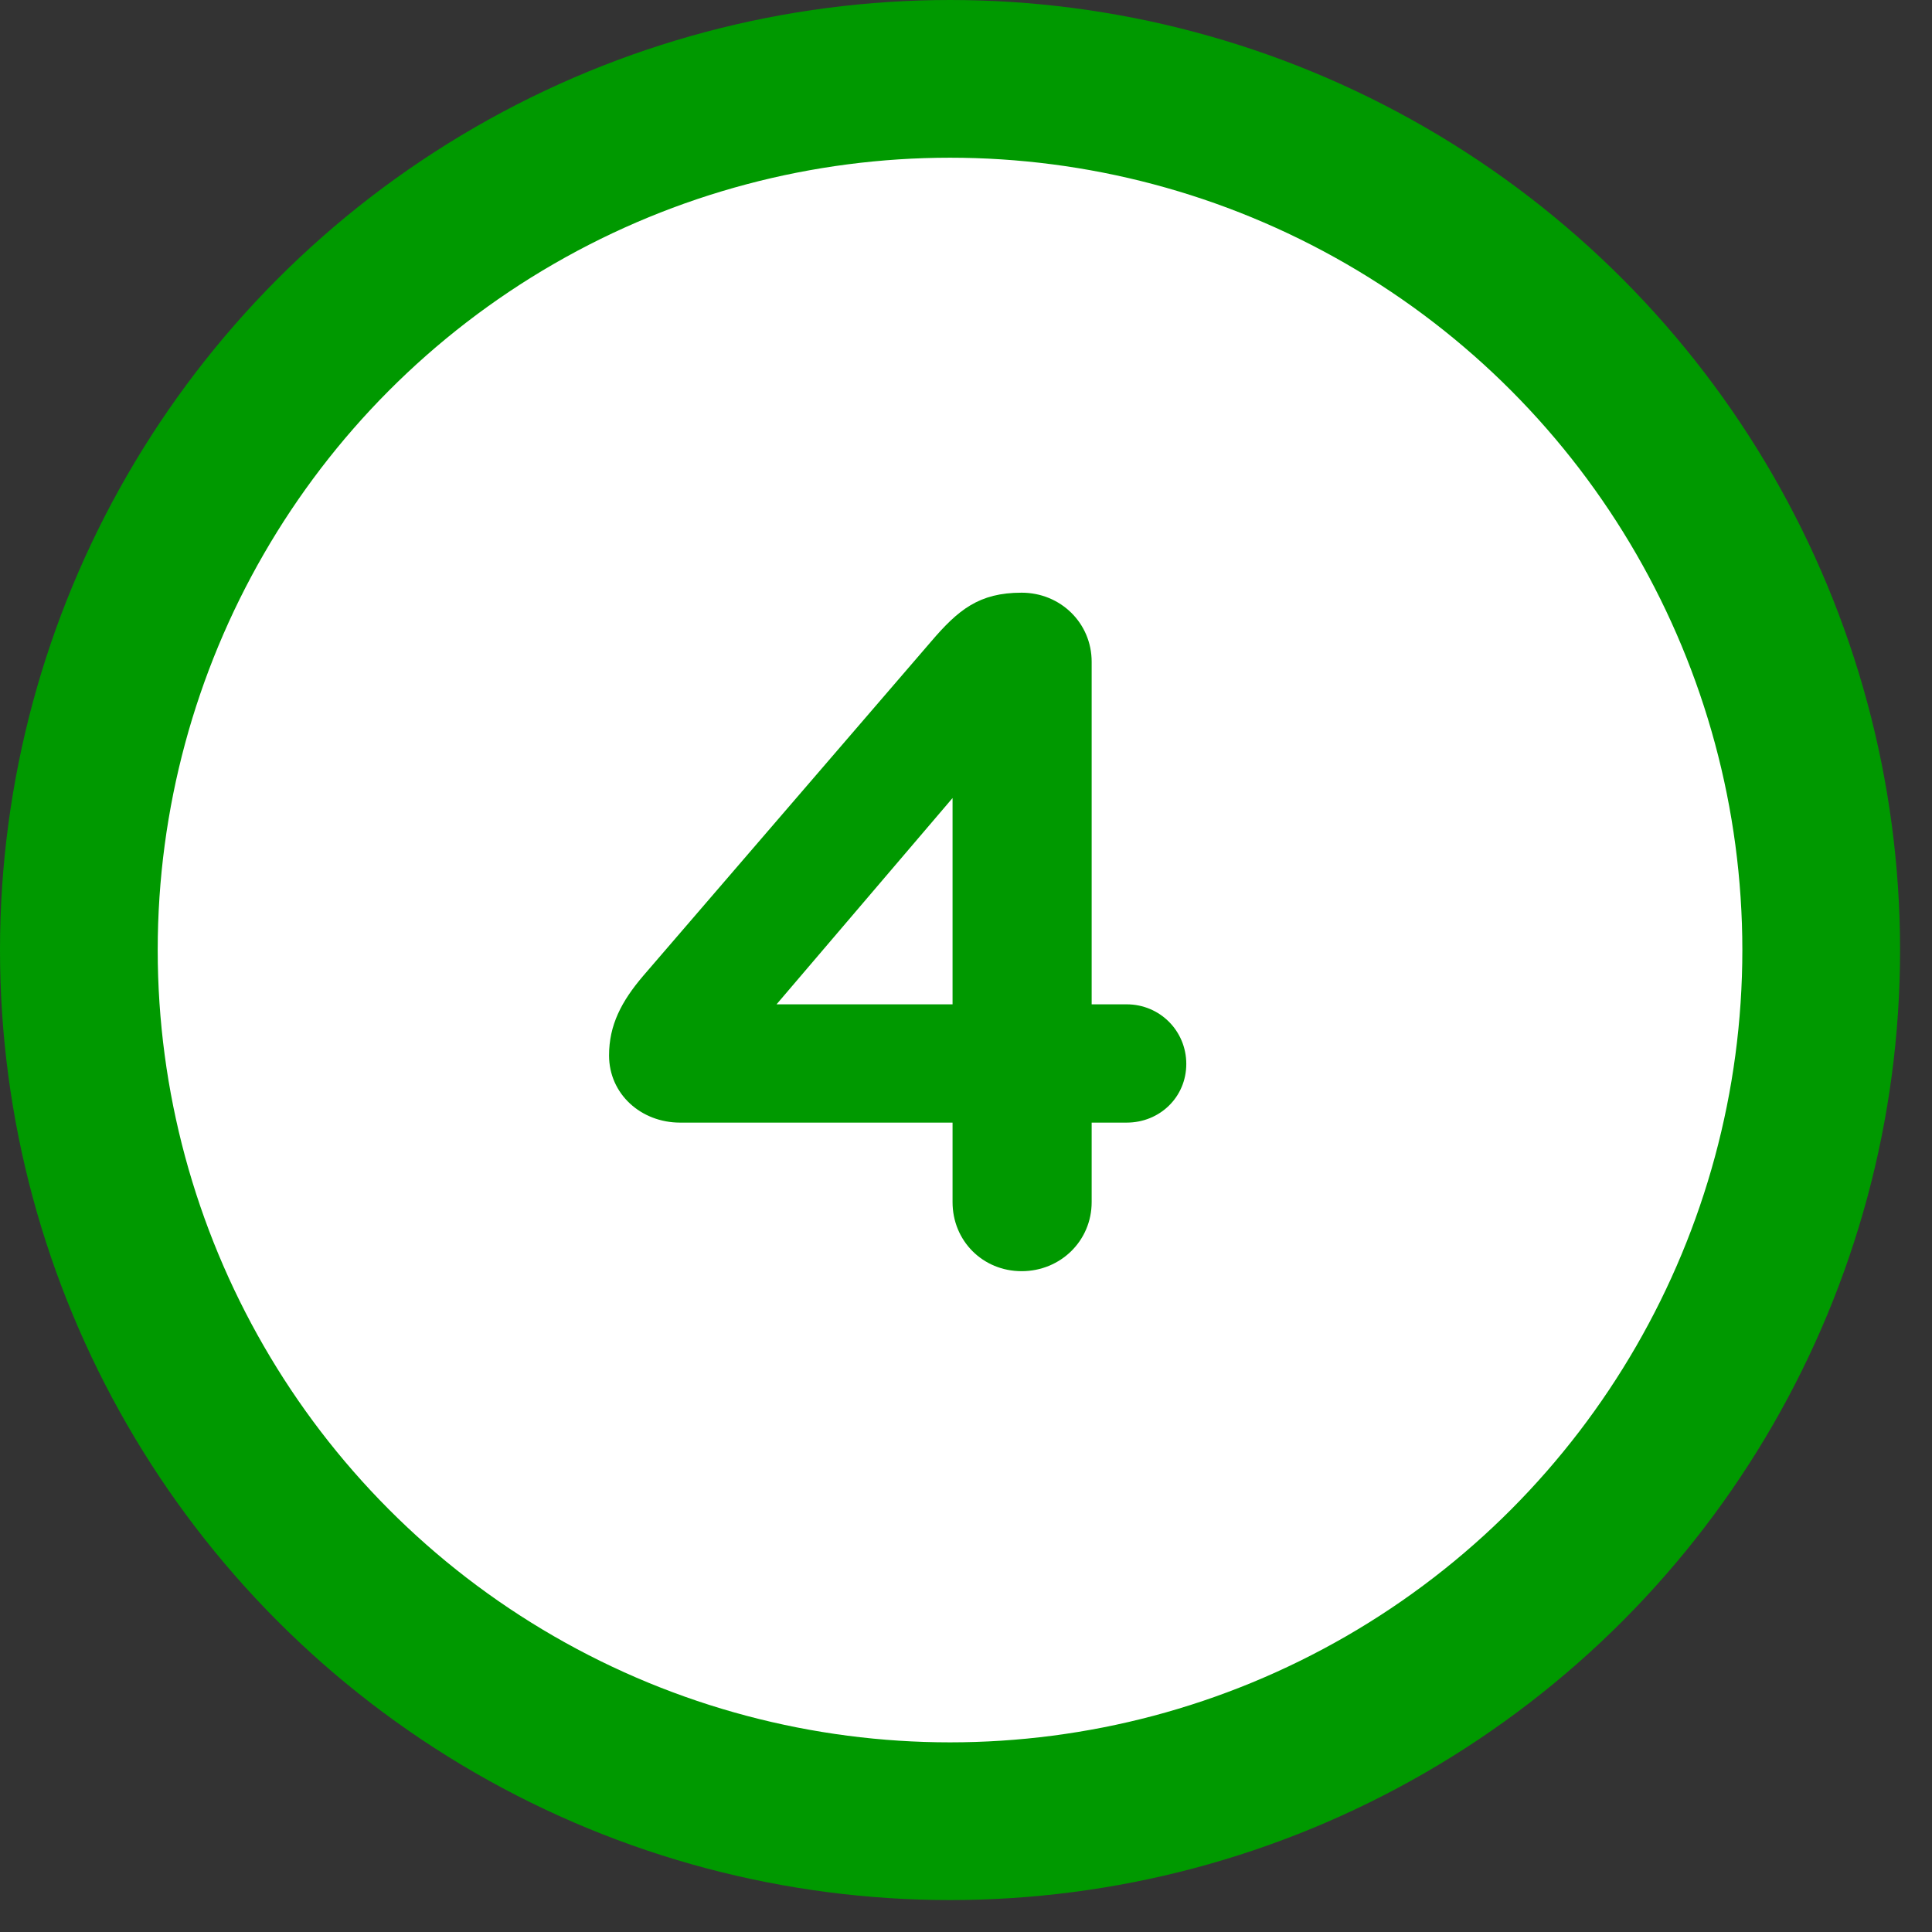<svg width="49" height="49" viewBox="0 0 49 49" fill="none" xmlns="http://www.w3.org/2000/svg">
<rect x="0" y="0" width="49" height="49" fill="#333333" stroke="none"/>
<circle cx="24.095" cy="24.095" r="22.095" fill="white" stroke="#009900" stroke-width="4"/>
<path d="M24.159 30.488V28.472H17.247C16.263 28.472 15.447 27.752 15.447 26.768C15.447 26 15.759 25.4 16.311 24.752L23.607 16.28C24.303 15.464 24.831 15.032 25.911 15.032C26.895 15.032 27.687 15.8 27.687 16.784L27.687 25.472H28.575C29.415 25.472 30.087 26.144 30.087 26.984C30.087 27.824 29.415 28.472 28.575 28.472H27.687V30.488C27.687 31.472 26.895 32.24 25.911 32.24C24.927 32.24 24.159 31.472 24.159 30.488ZM19.695 25.472H24.159L24.159 20.24L19.695 25.472Z" fill="#009900"/>
</svg>
